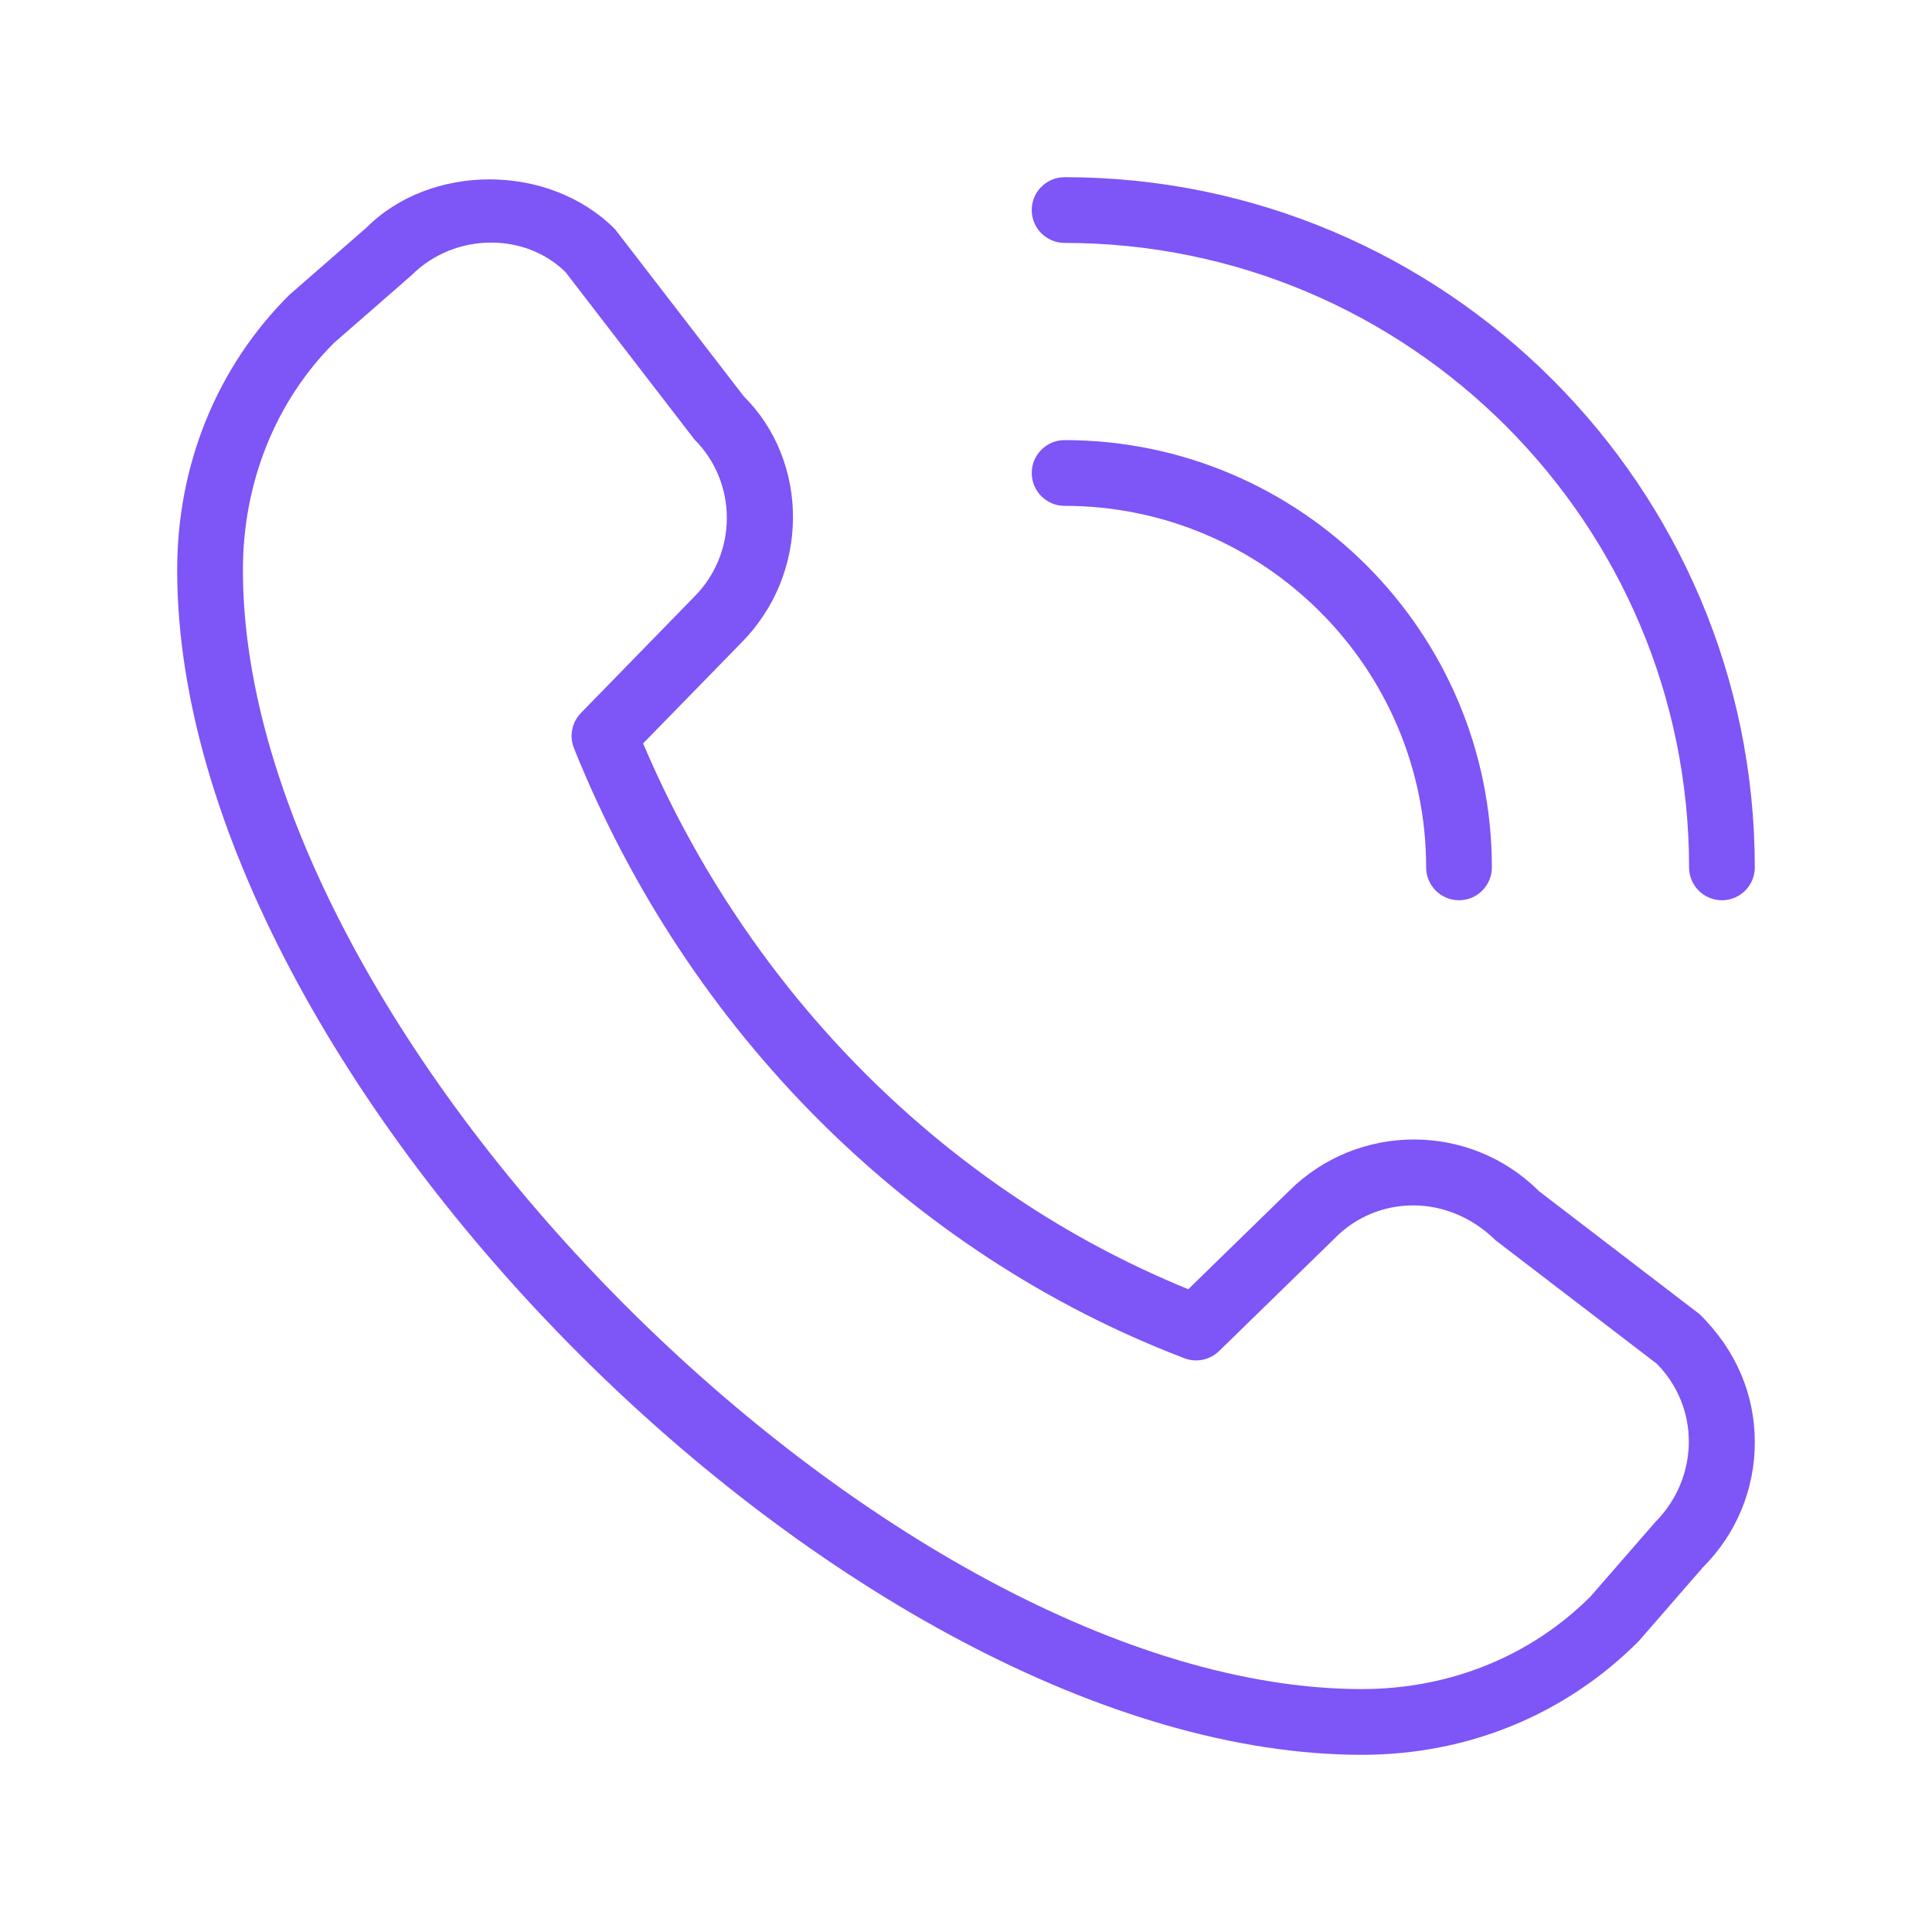 <svg xmlns="http://www.w3.org/2000/svg" xmlns:xlink="http://www.w3.org/1999/xlink" width="1080" zoomAndPan="magnify" viewBox="0 0 810 810" height="1080" preserveAspectRatio="xMidYMid meet" version="1.0"><defs><clipPath id="8ead1de953"><path d="M 74.281 74.281 L 735.781 74.281 L 735.781 735.781 L 74.281 735.781 Z M 74.281 74.281 " clip-rule="nonzero"/></clipPath></defs><g clip-path="url(#8ead1de953)"><path fill="#7e55f6" d="M 721.934 377.438 C 714.324 377.438 708.152 371.266 708.152 363.656 C 708.152 219.301 590.695 101.844 446.336 101.844 C 438.73 101.844 432.559 95.668 432.559 88.062 C 432.559 80.457 438.73 74.281 446.336 74.281 C 605.906 74.281 735.711 204.09 735.711 363.656 C 735.711 371.266 729.539 377.438 721.934 377.438 Z M 625.473 363.656 C 625.473 264.883 545.109 184.52 446.336 184.52 C 438.73 184.52 432.559 190.695 432.559 198.301 C 432.559 205.906 438.73 212.082 446.336 212.082 C 529.926 212.082 597.914 280.07 597.914 363.656 C 597.914 371.266 604.086 377.438 611.695 377.438 C 619.301 377.438 625.473 371.266 625.473 363.656 Z M 687.043 688.062 L 713.996 657.059 C 727.996 643.059 735.711 624.426 735.711 604.641 C 735.711 584.852 727.996 566.191 712.645 551.035 L 645.234 499.418 C 616.352 470.535 569.363 470.508 540.426 499.332 L 498.203 540.508 C 396.785 499.195 314.16 416.488 269.625 311.68 L 310.633 269.652 C 339.543 240.742 339.543 193.699 311.82 166.137 L 257.828 96.055 C 229.801 68.027 180.305 68.688 153.652 95.422 L 121.301 123.641 C 90.957 153.82 74.281 194.801 74.281 238.98 C 74.281 452.539 357.457 735.711 571.016 735.711 C 615.195 735.711 656.148 719.039 687.043 688.062 Z M 237.133 114.133 L 291.121 184.219 C 309.281 202.379 309.281 231.949 291.012 250.25 L 243.555 298.922 C 239.75 302.836 238.594 308.621 240.633 313.691 C 288.281 432.336 381.543 525.57 496.551 569.445 C 501.566 571.375 507.242 570.188 511.074 566.469 L 559.746 519.012 C 559.746 519.012 559.828 518.93 559.855 518.875 C 577.465 501.234 606.816 500.105 627.102 520.059 L 694.512 571.676 C 712.672 589.84 712.672 619.383 693.875 638.262 L 666.895 669.266 C 641.871 694.344 607.809 708.152 571.016 708.152 C 373.691 708.152 101.844 436.305 101.844 238.98 C 101.844 202.188 115.648 168.121 140.066 143.734 L 172.449 115.484 C 181.711 106.223 193.918 101.703 205.934 101.703 C 217.48 101.703 228.836 105.895 237.16 114.16 Z M 237.133 114.133 " fill-opacity="1" fill-rule="nonzero"/></g></svg>